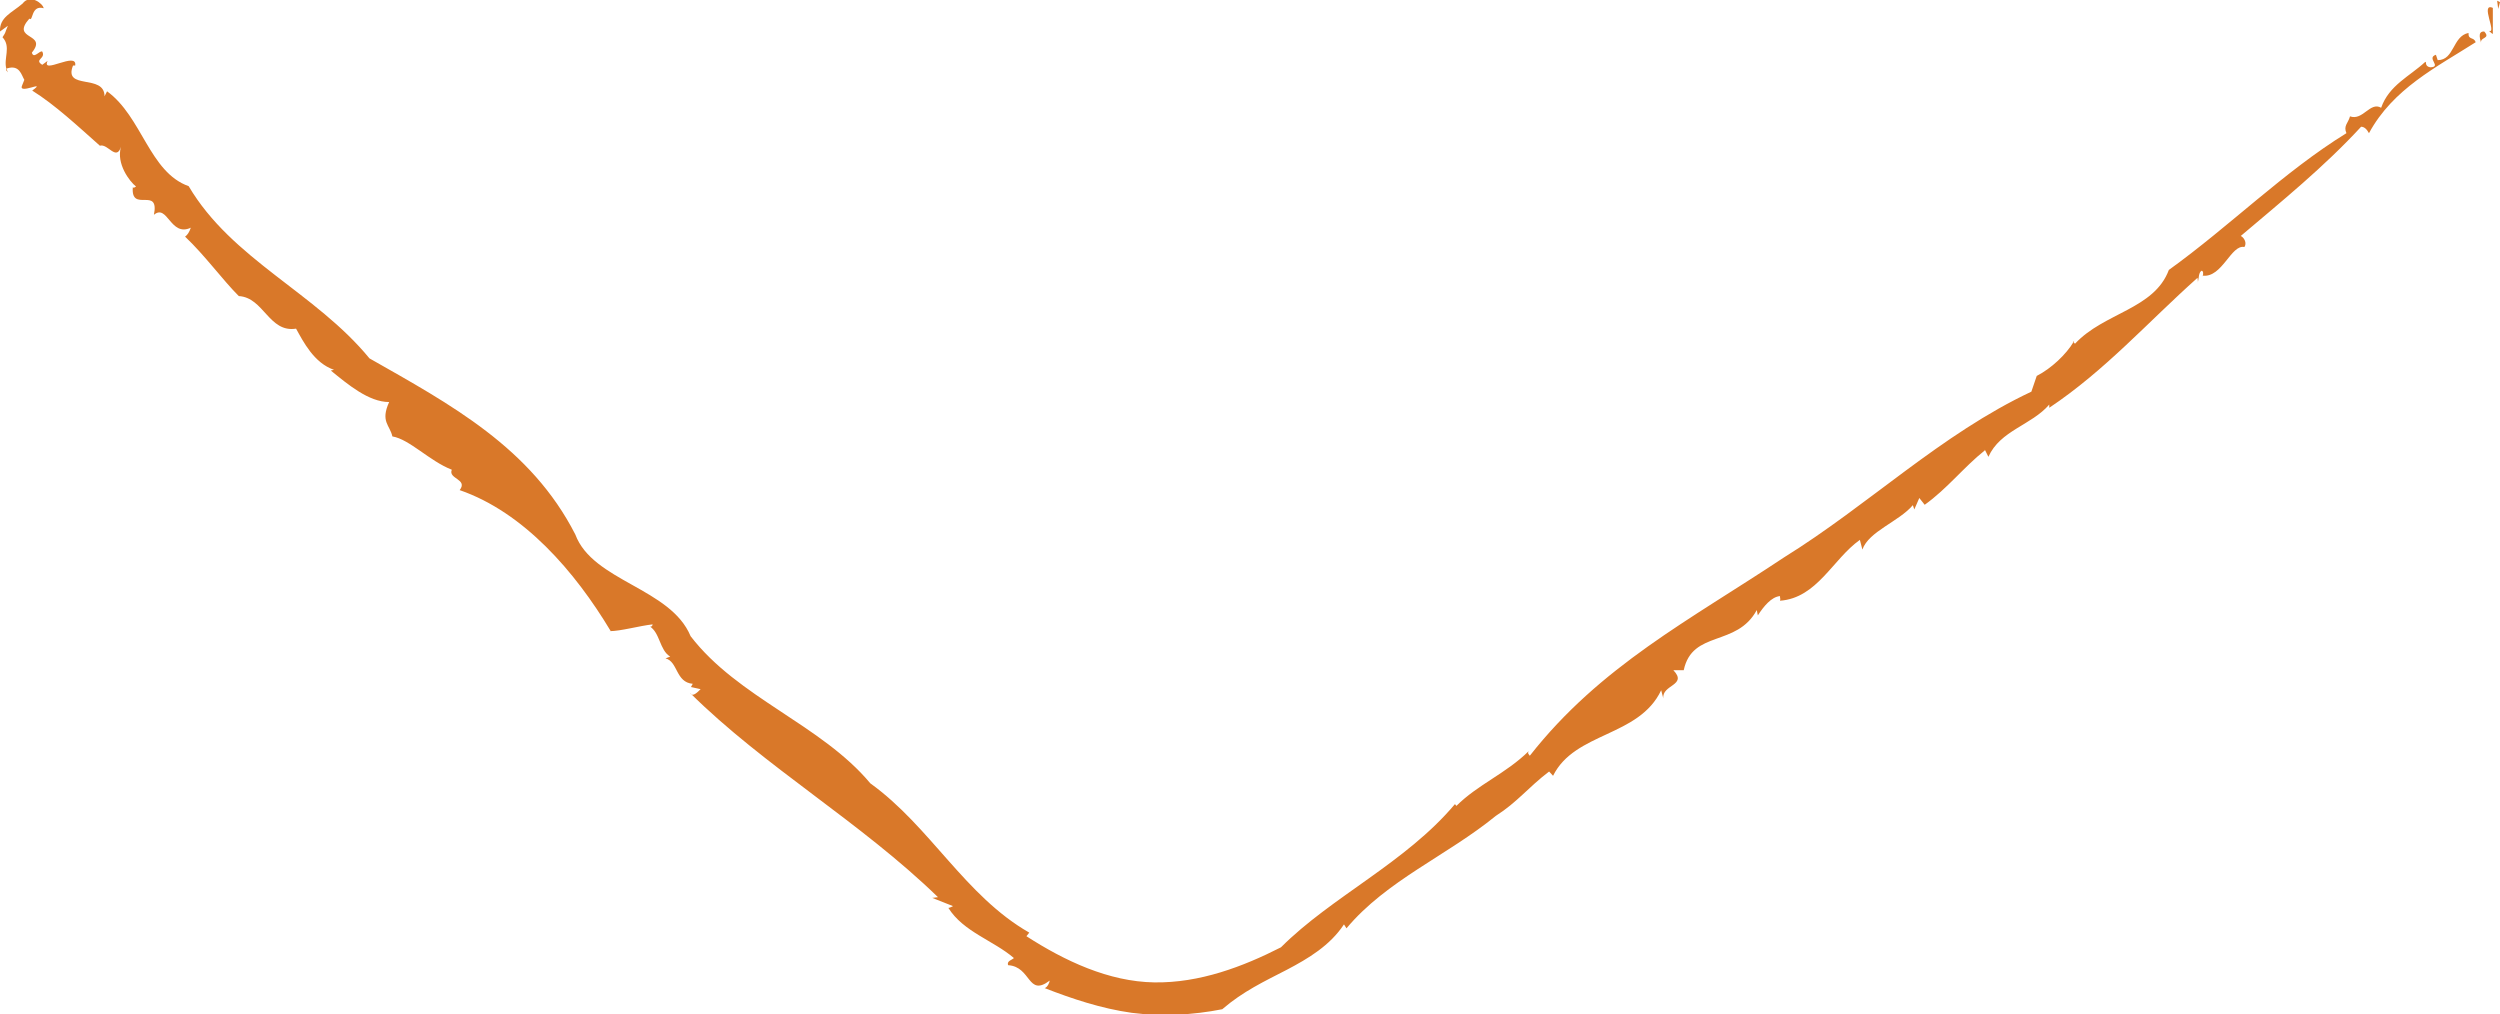<?xml version="1.0" encoding="UTF-8"?><svg xmlns="http://www.w3.org/2000/svg" viewBox="0 0 69.83 28.33"><defs><style>.d{fill:#d97829;}</style></defs><g id="a"/><g id="b"><g id="c"><g><polygon class="d" points="69.83 .06 69.75 .02 69.78 .25 69.83 .06"/><path class="d" d="M69.52,.86s.07,.07,.11,.09V.22c-.37-.16,.13,.74-.11,.64Z"/><path class="d" d="M69.39,.88c-.21-.01-.1,.25-.08,.35-.08-.21,.28-.13,.08-.35Z"/><path class="d" d="M57.9,9.57s.02-.03,.03-.04c-.03,0-.03,.03-.03,.04Z"/><path class="d" d="M55.44,12.56l.1,.2c.33-.74,1.2-.88,1.7-1.46v.09c1.57-1.05,2.74-2.38,4.14-3.63,0,.04,.02,.09,.01,.13,.03-.12,.02-.29,.11-.33,.05,.02,.04,.1,.03,.14,.54,.06,.79-.88,1.16-.8,.07-.1,.01-.25-.1-.31,1.12-.95,2.33-1.93,3.36-3.05,.09,0,.16,.07,.22,.18,.67-1.24,1.88-1.84,2.98-2.54-.05-.16-.21-.05-.2-.26-.45,.09-.39,.76-.86,.76l-.05-.15c-.28,.09,.18,.34-.16,.35-.17-.03-.09-.17-.14-.15-.43,.4-1.01,.65-1.23,1.28-.31-.18-.51,.37-.87,.24-.05,.19-.19,.26-.1,.47-1.75,1.08-3.25,2.59-4.96,3.82-.41,1.1-1.81,1.19-2.62,2.06-.02-.01-.03-.03-.04-.05-.21,.35-.62,.74-1.03,.95l-.15,.44c-2.53,1.19-4.54,3.16-6.91,4.63-2.63,1.75-5.13,3.03-7.1,5.54-.03-.05-.07-.06-.03-.13-.64,.63-1.42,.93-2.02,1.53l-.04-.05c-1.38,1.64-3.44,2.58-4.86,4-1.06,.54-2.27,1-3.54,.98-1.27-.02-2.5-.6-3.57-1.29l.08-.1c-1.8-1.03-2.76-2.96-4.44-4.17-1.37-1.64-3.7-2.39-5.02-4.11-.56-1.35-2.73-1.53-3.22-2.84-1.24-2.43-3.48-3.63-5.75-4.92-1.51-1.84-3.84-2.76-5.05-4.81-1.1-.39-1.3-1.94-2.28-2.65l-.07,.14c0-.64-1.16-.16-.88-.86h.06c.07-.41-.96,.27-.77-.13l-.15,.11c-.24-.15,.11-.17,0-.37-.07-.04-.24,.22-.29,.03,.46-.56-.61-.34-.07-.95,.11,.1,.04-.39,.4-.29-.02-.13-.38-.41-.59-.13C.33,.36-.02,.48,0,.88l.22-.16c-.11,.26-.04,.15-.15,.32,.25,.27,.02,.59,.11,.89,0,0,0-.01,.02-.02,.35-.11,.4,.19,.48,.32l-.06,.15c-.14,.29,.72-.17,.28,.15,.64,.4,1.27,.99,1.89,1.54,.22-.07,.46,.44,.59,.03-.14,.47,.24,.97,.42,1.11-.03,.02-.07,.05-.09,.02-.06,.73,.75-.04,.59,.77,.38-.32,.46,.63,1.03,.36-.04,.12-.09,.2-.16,.25,.55,.52,1.05,1.21,1.5,1.66,.7,.04,.84,1.03,1.6,.91,.2,.36,.5,.96,1.06,1.15l-.09,.02c.48,.39,1.06,.88,1.63,.88-.25,.55,.02,.64,.09,.96,.48,.08,1.04,.69,1.66,.93-.11,.26,.46,.26,.22,.57,1.79,.62,3.22,2.27,4.22,3.94h-.04c.32,0,.84-.15,1.21-.19,0,.04-.05,.09-.09,.05,.3,.18,.28,.67,.58,.85t-.13,.05c.35,.09,.28,.67,.76,.71l-.05,.09,.27,.06c-.09,.09-.23,.23-.29,.11,2.08,2.06,4.76,3.6,6.92,5.7l-.16,.02,.58,.23s-.09,.05-.13,.05c.42,.67,1.26,.91,1.83,1.4-.04,.05-.21,.08-.16,.2,.65,.04,.54,.9,1.16,.43,0,.04-.06,.19-.14,.21,.77,.3,1.58,.57,2.43,.69,.85,.11,1.72,.06,2.53-.1,.58-.5,1.18-.78,1.8-1.1,.61-.32,1.21-.68,1.6-1.27l.07,.11c1.12-1.34,2.81-2.03,4.17-3.14,.61-.39,.91-.8,1.49-1.24l.11,.12c.61-1.23,2.4-1.08,3.02-2.39l.06,.23c-.05-.39,.69-.36,.28-.79h.29c.24-1.13,1.48-.64,2.04-1.68l.03,.15c.16-.25,.38-.52,.62-.54-.01,.04,.02,.06,0,.13,1.04-.08,1.47-1.16,2.23-1.7l.07,.27c.18-.51,1.02-.78,1.41-1.24l.04,.12,.14-.32,.15,.19c.63-.45,1.09-1.05,1.68-1.52Z"/><path class="d" d="M61.53,7.7s0,0-.01,0c0,.03,0,.02,.01,0Z"/><path class="d" d="M.22,2.02s-.03-.07-.04-.1c-.03,.04,.02,.07,.04,.1Z"/></g></g></g></svg>